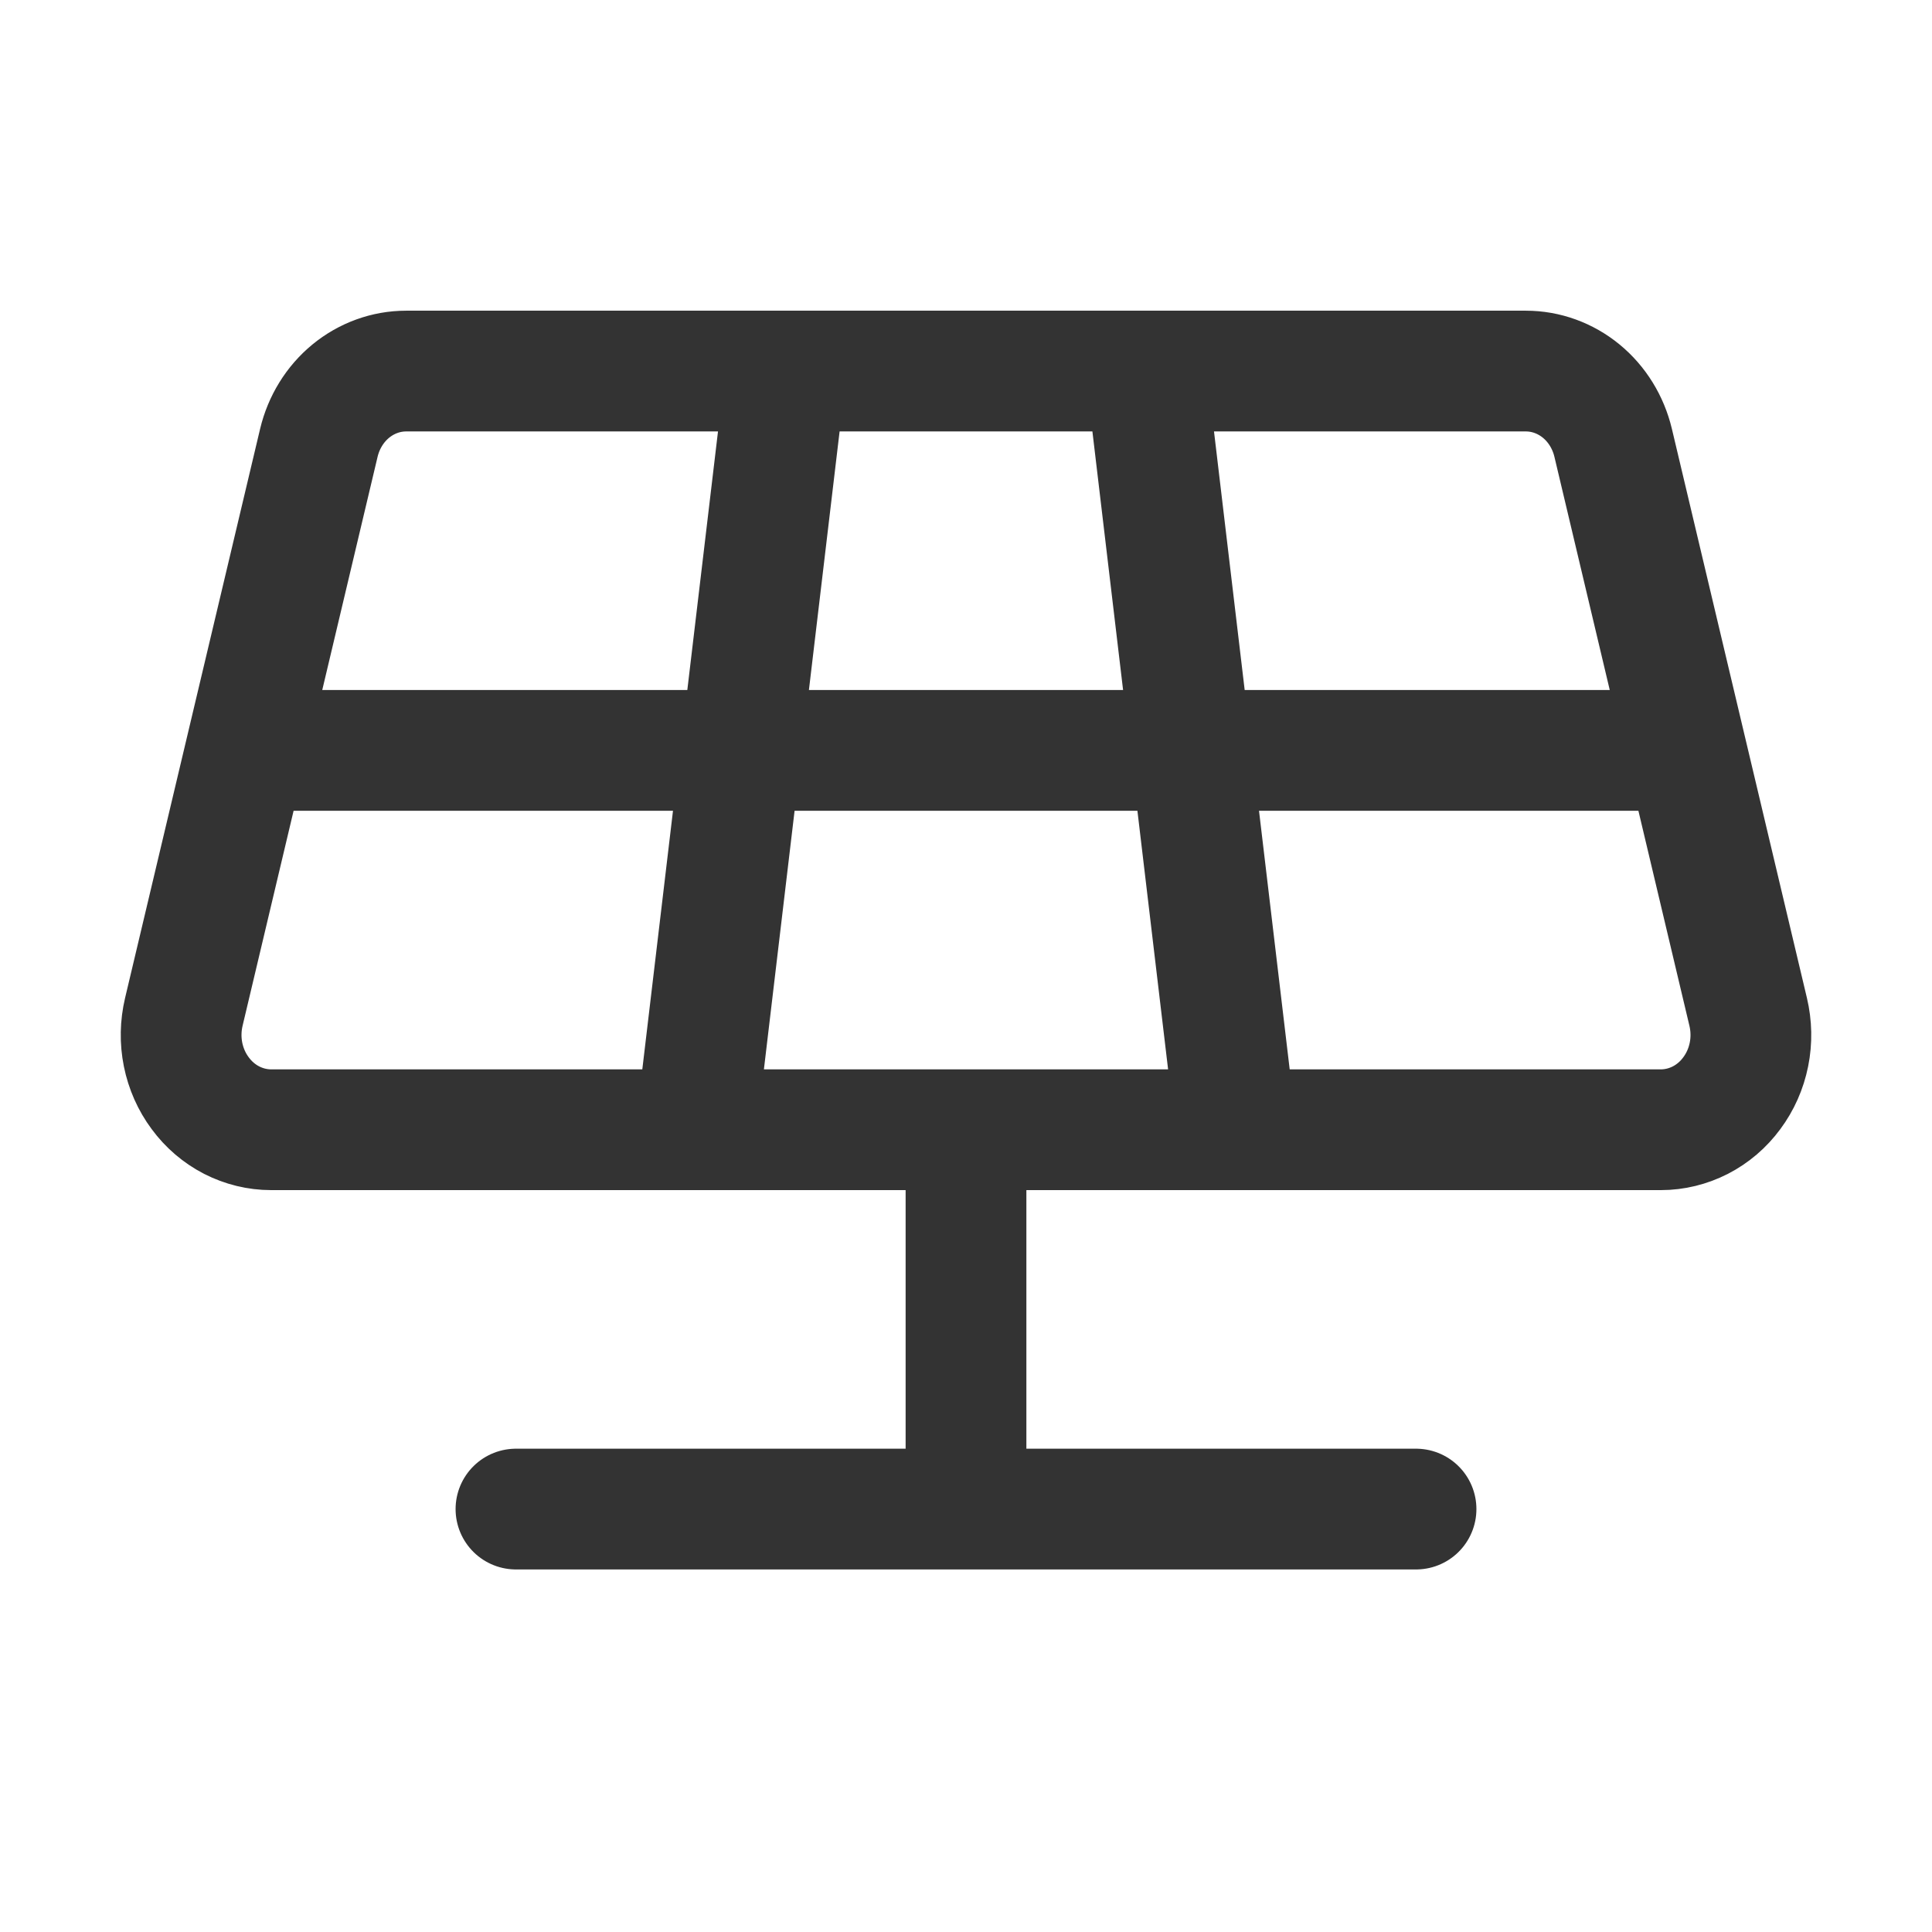 <svg width="32" height="32" viewBox="0 0 32 32" fill="none" xmlns="http://www.w3.org/2000/svg">
<g opacity="0.8">
<path d="M4.073 12.429H27.927M13.018 6.146L11.527 18.712M18.982 6.146L20.473 18.712M16 18.712V24.995M8.546 24.995H23.454M4.491 18.712H27.509C27.736 18.712 27.959 18.657 28.163 18.553C28.367 18.448 28.545 18.296 28.684 18.107C28.824 17.919 28.921 17.7 28.968 17.466C29.015 17.233 29.01 16.991 28.955 16.759L26.719 7.335C26.638 6.995 26.452 6.693 26.19 6.478C25.928 6.263 25.605 6.146 25.273 6.146H6.727C6.395 6.146 6.072 6.263 5.81 6.478C5.548 6.693 5.362 6.995 5.281 7.335L3.045 16.759C2.99 16.991 2.985 17.233 3.032 17.466C3.079 17.7 3.176 17.919 3.316 18.107C3.455 18.296 3.633 18.448 3.837 18.553C4.041 18.657 4.264 18.712 4.491 18.712Z" stroke="black" stroke-width="2" stroke-linecap="round" stroke-linejoin="round"/>
</g>
</svg>
